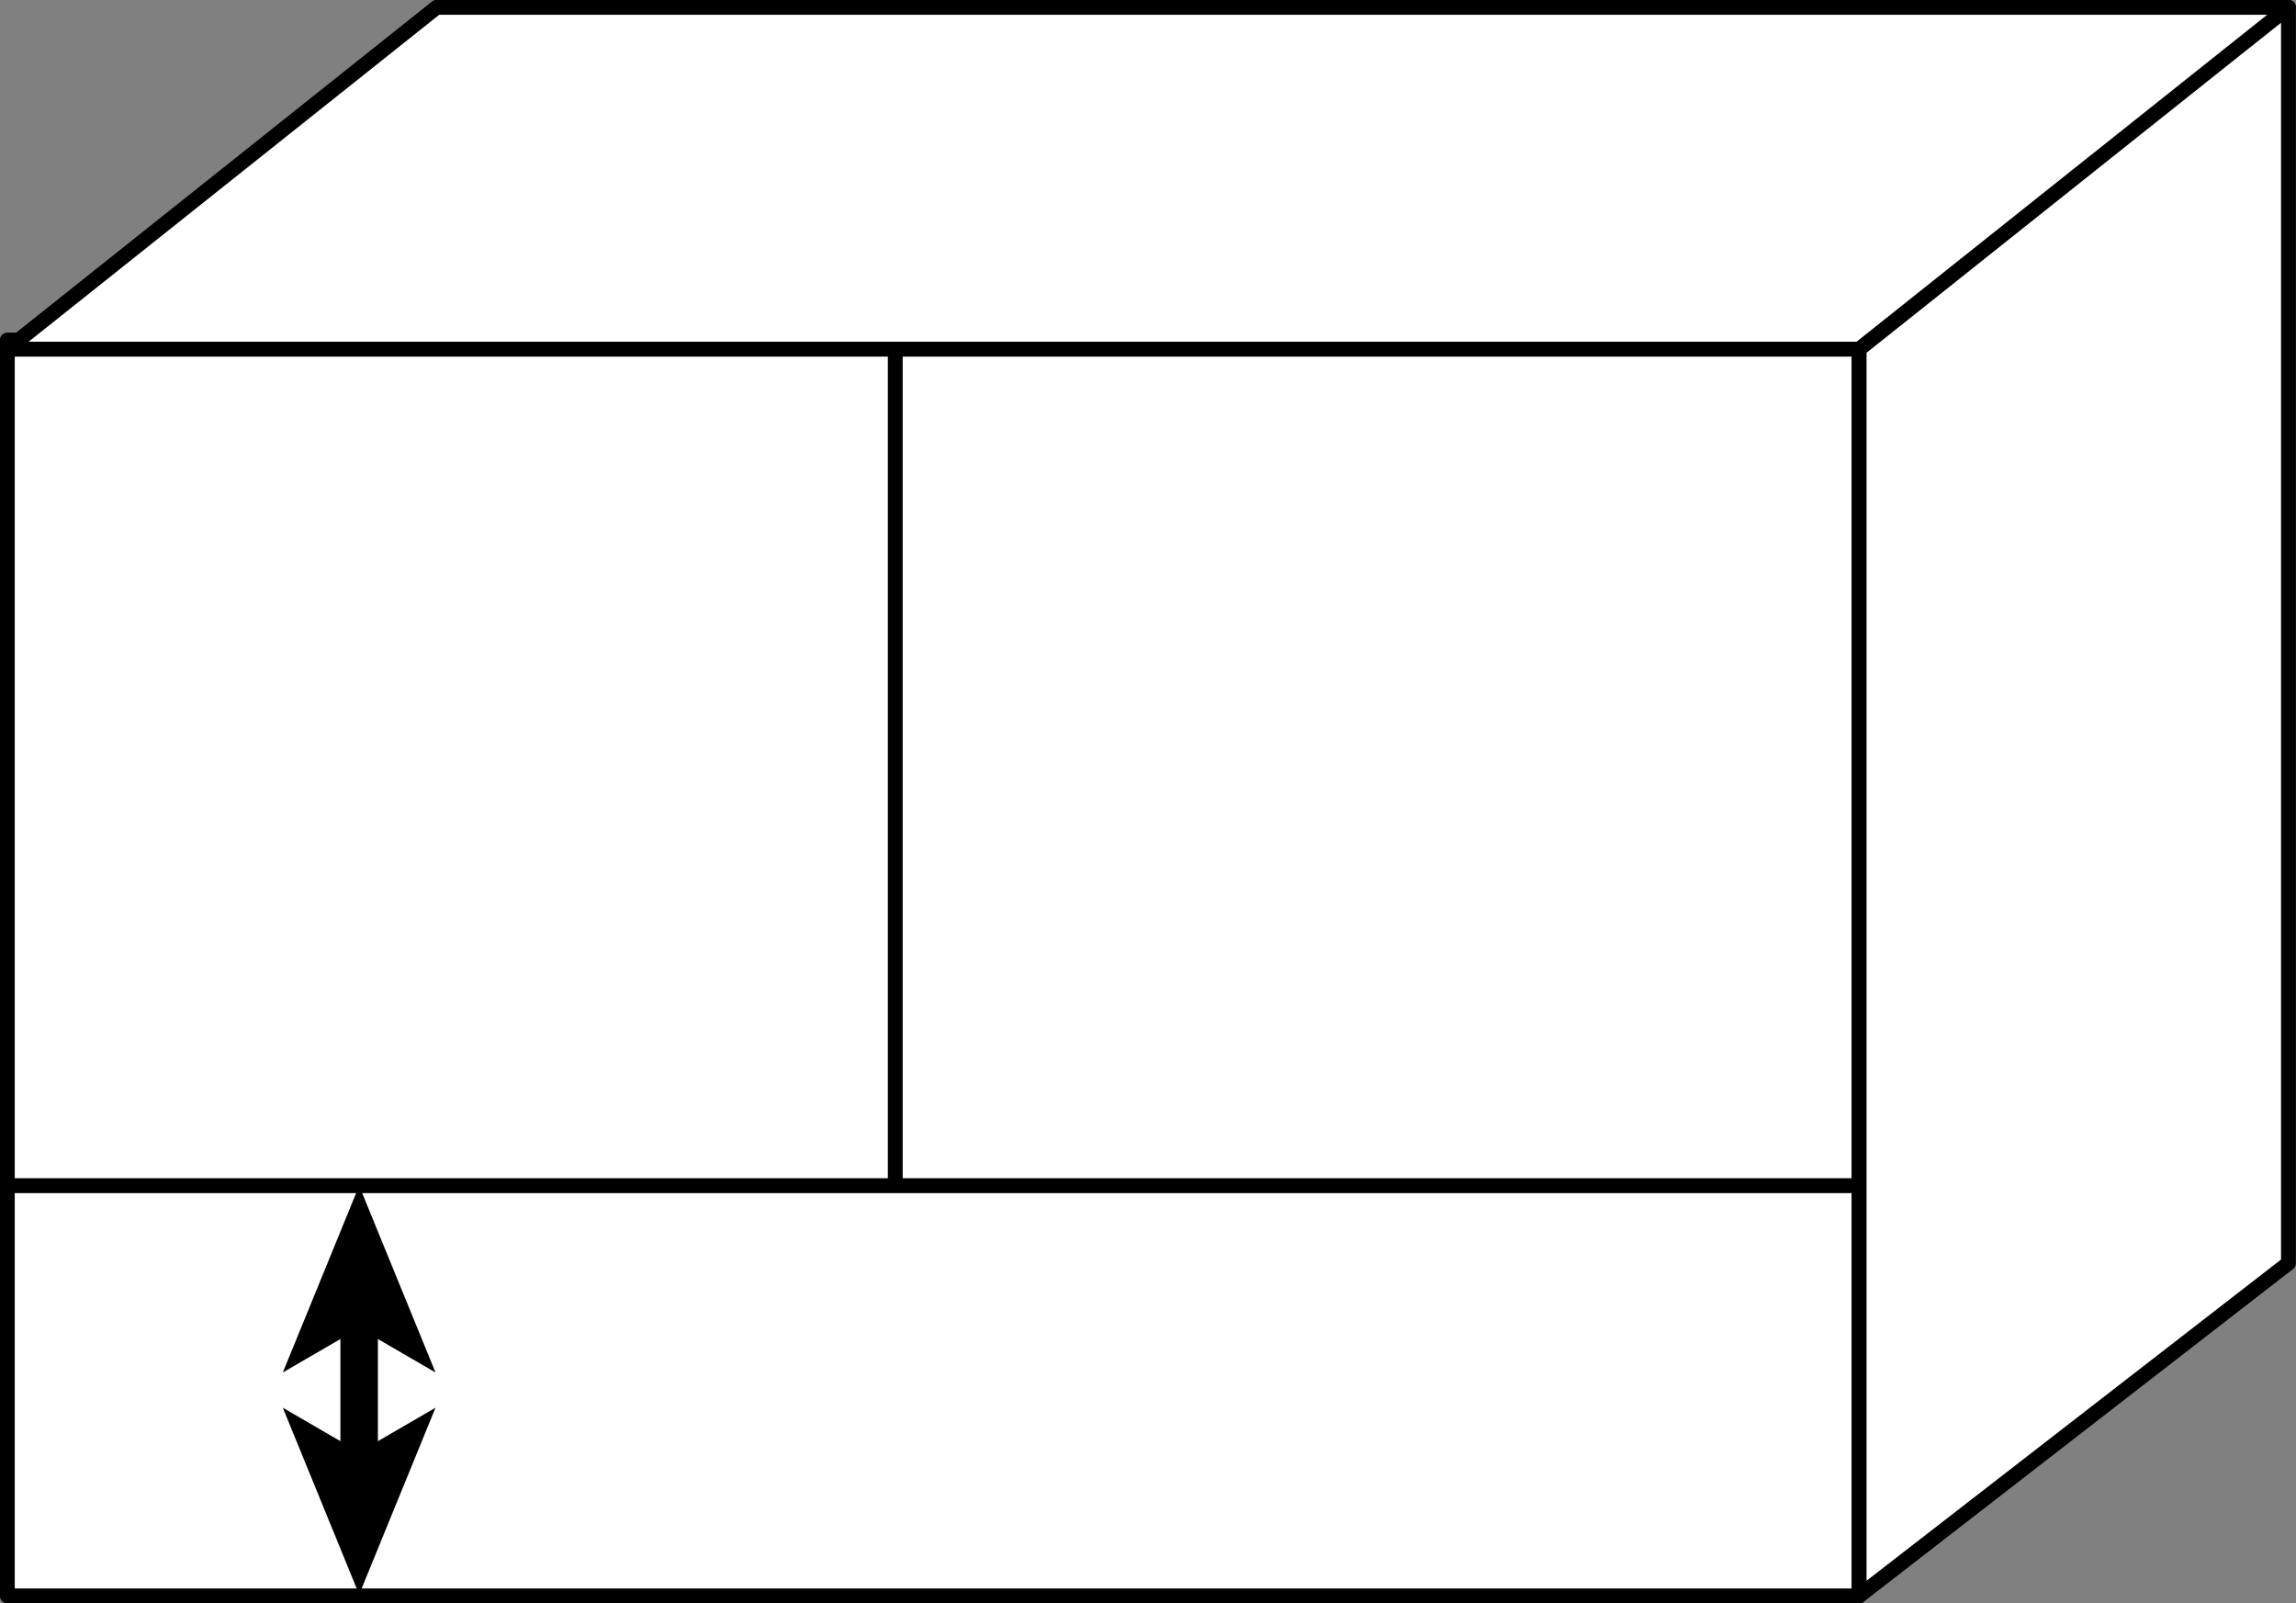 <?xml version="1.0" encoding="UTF-8"?><svg id="_イヤー_2" xmlns="http://www.w3.org/2000/svg" width="100.43" height="70.12" viewBox="0 0 100.43 70.12"><rect x="0" y="0" width="100.43" height="70.12" fill="#808080" stroke="none"/><g id="_イヤー_1-2"><rect x=".32" y="14.87" width="81" height="54.92" style="fill:#fff; stroke:#000; stroke-linejoin:round; stroke-width:.65px;"/><polygon points="100.1 55.24 81.32 69.79 81.32 14.87 100.1 .32 100.1 55.24" style="fill:#fff; stroke:#000; stroke-linejoin:round; stroke-width:.65px;"/><polygon points="81.32 15.27 .32 15.27 19.1 .32 100.1 .32 81.32 15.27" style="fill:#fff; stroke:#000; stroke-linejoin:round; stroke-width:.65px;"/><g><line x1="15.71" y1="57.65" x2="15.71" y2="63.93" style="fill:none; stroke:#000; stroke-miterlimit:10; stroke-width:1.64px;"/><polygon points="15.71 51.85 12.37 60.02 15.71 58.08 19.05 60.02 15.71 51.85"/><polygon points="15.71 69.73 12.37 61.56 15.71 63.5 19.05 61.56 15.71 69.73"/></g><line x1="81.32" y1="51.85" x2=".32" y2="51.85" style="fill:#fff; stroke:#000; stroke-linejoin:round; stroke-width:.65px;"/><line x1="39.16" y1="51.85" x2="39.16" y2="15.48" style="fill:#fff; stroke:#000; stroke-linejoin:round; stroke-width:.65px;"/></g></svg>